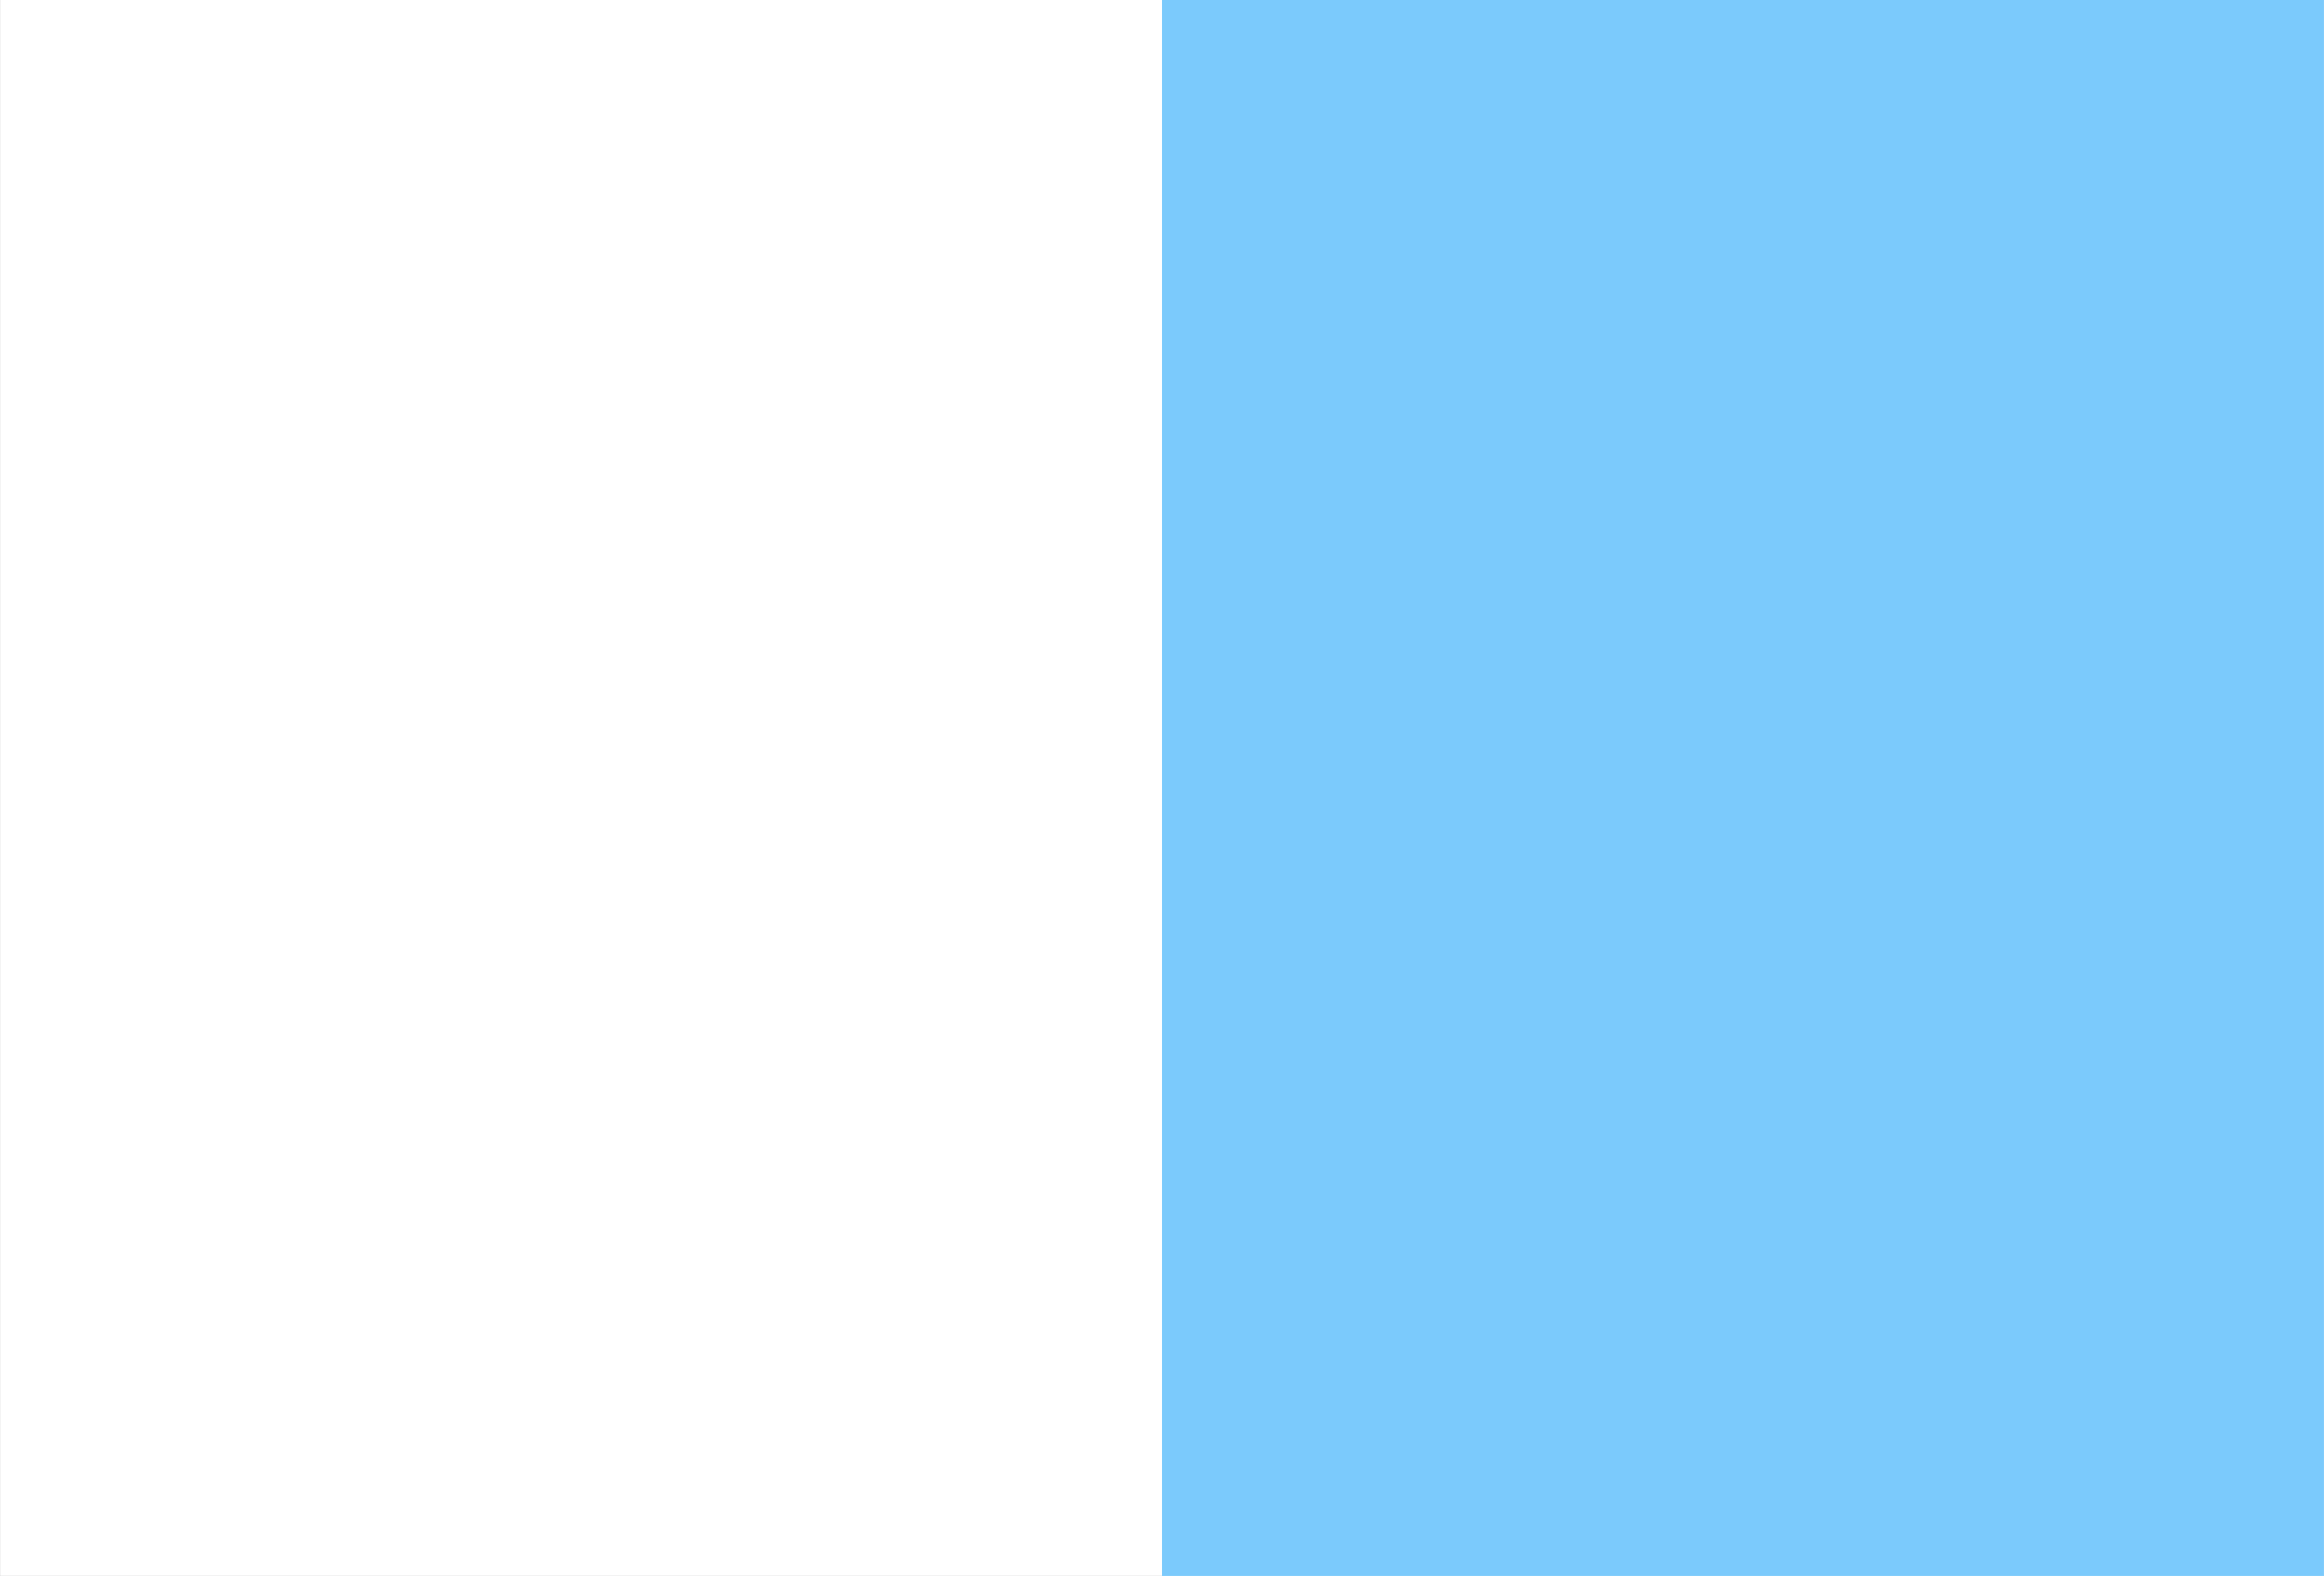 <?xml version="1.0" encoding="UTF-8" standalone="no"?>
<svg
   width="1180"
   height="800"
   id="Flag of Poland"
   viewBox="0 0 10 6.78"
   version="1.1"
   sodipodi:docname="Flag_of_San_Giovanni_in_Persiceto.svg"
   xml:space="preserve"
   inkscape:version="1.2 (dc2aedaf03, 2022-05-15)"
   xmlns:inkscape="http://www.inkscape.org/namespaces/inkscape"
   xmlns:sodipodi="http://sodipodi.sourceforge.net/DTD/sodipodi-0.dtd"
   xmlns="http://www.w3.org/2000/svg"
   xmlns:svg="http://www.w3.org/2000/svg"><rect x="0" y="0" width="10" height="6.78" fill="#333333" stroke="none"/><defs
     id="defs9" /><sodipodi:namedview
     id="namedview7"
     pagecolor="#ffffff"
     bordercolor="#000000"
     borderopacity="0.25"
     inkscape:showpageshadow="2"
     inkscape:pageopacity="0.0"
     inkscape:pagecheckerboard="0"
     inkscape:deskcolor="#d1d1d1"
     showgrid="false"
     inkscape:zoom="0.18119611"
     inkscape:cx="-756.08686"
     inkscape:cy="1197.5974"
     inkscape:window-width="1920"
     inkscape:window-height="1018"
     inkscape:window-x="-9"
     inkscape:window-y="-9"
     inkscape:window-maximized="1"
     inkscape:current-layer="Flag of Poland" /><path
     id="rect2"
     style="fill:#ffffff;stroke-width:0.651"
     transform="rotate(90)"
     d="M -8.5057145e-8,-10 H 6.78 V 0 H -8.5057145e-8 Z" /><path
     style="fill:#7bcafc;fill-opacity:1;stroke-width:0.016"
     d="M 7.5,0 H 10 V 3.39 6.78 h -2.5 -2.5 V 3.39 0 Z"
     id="path664" /></svg>
